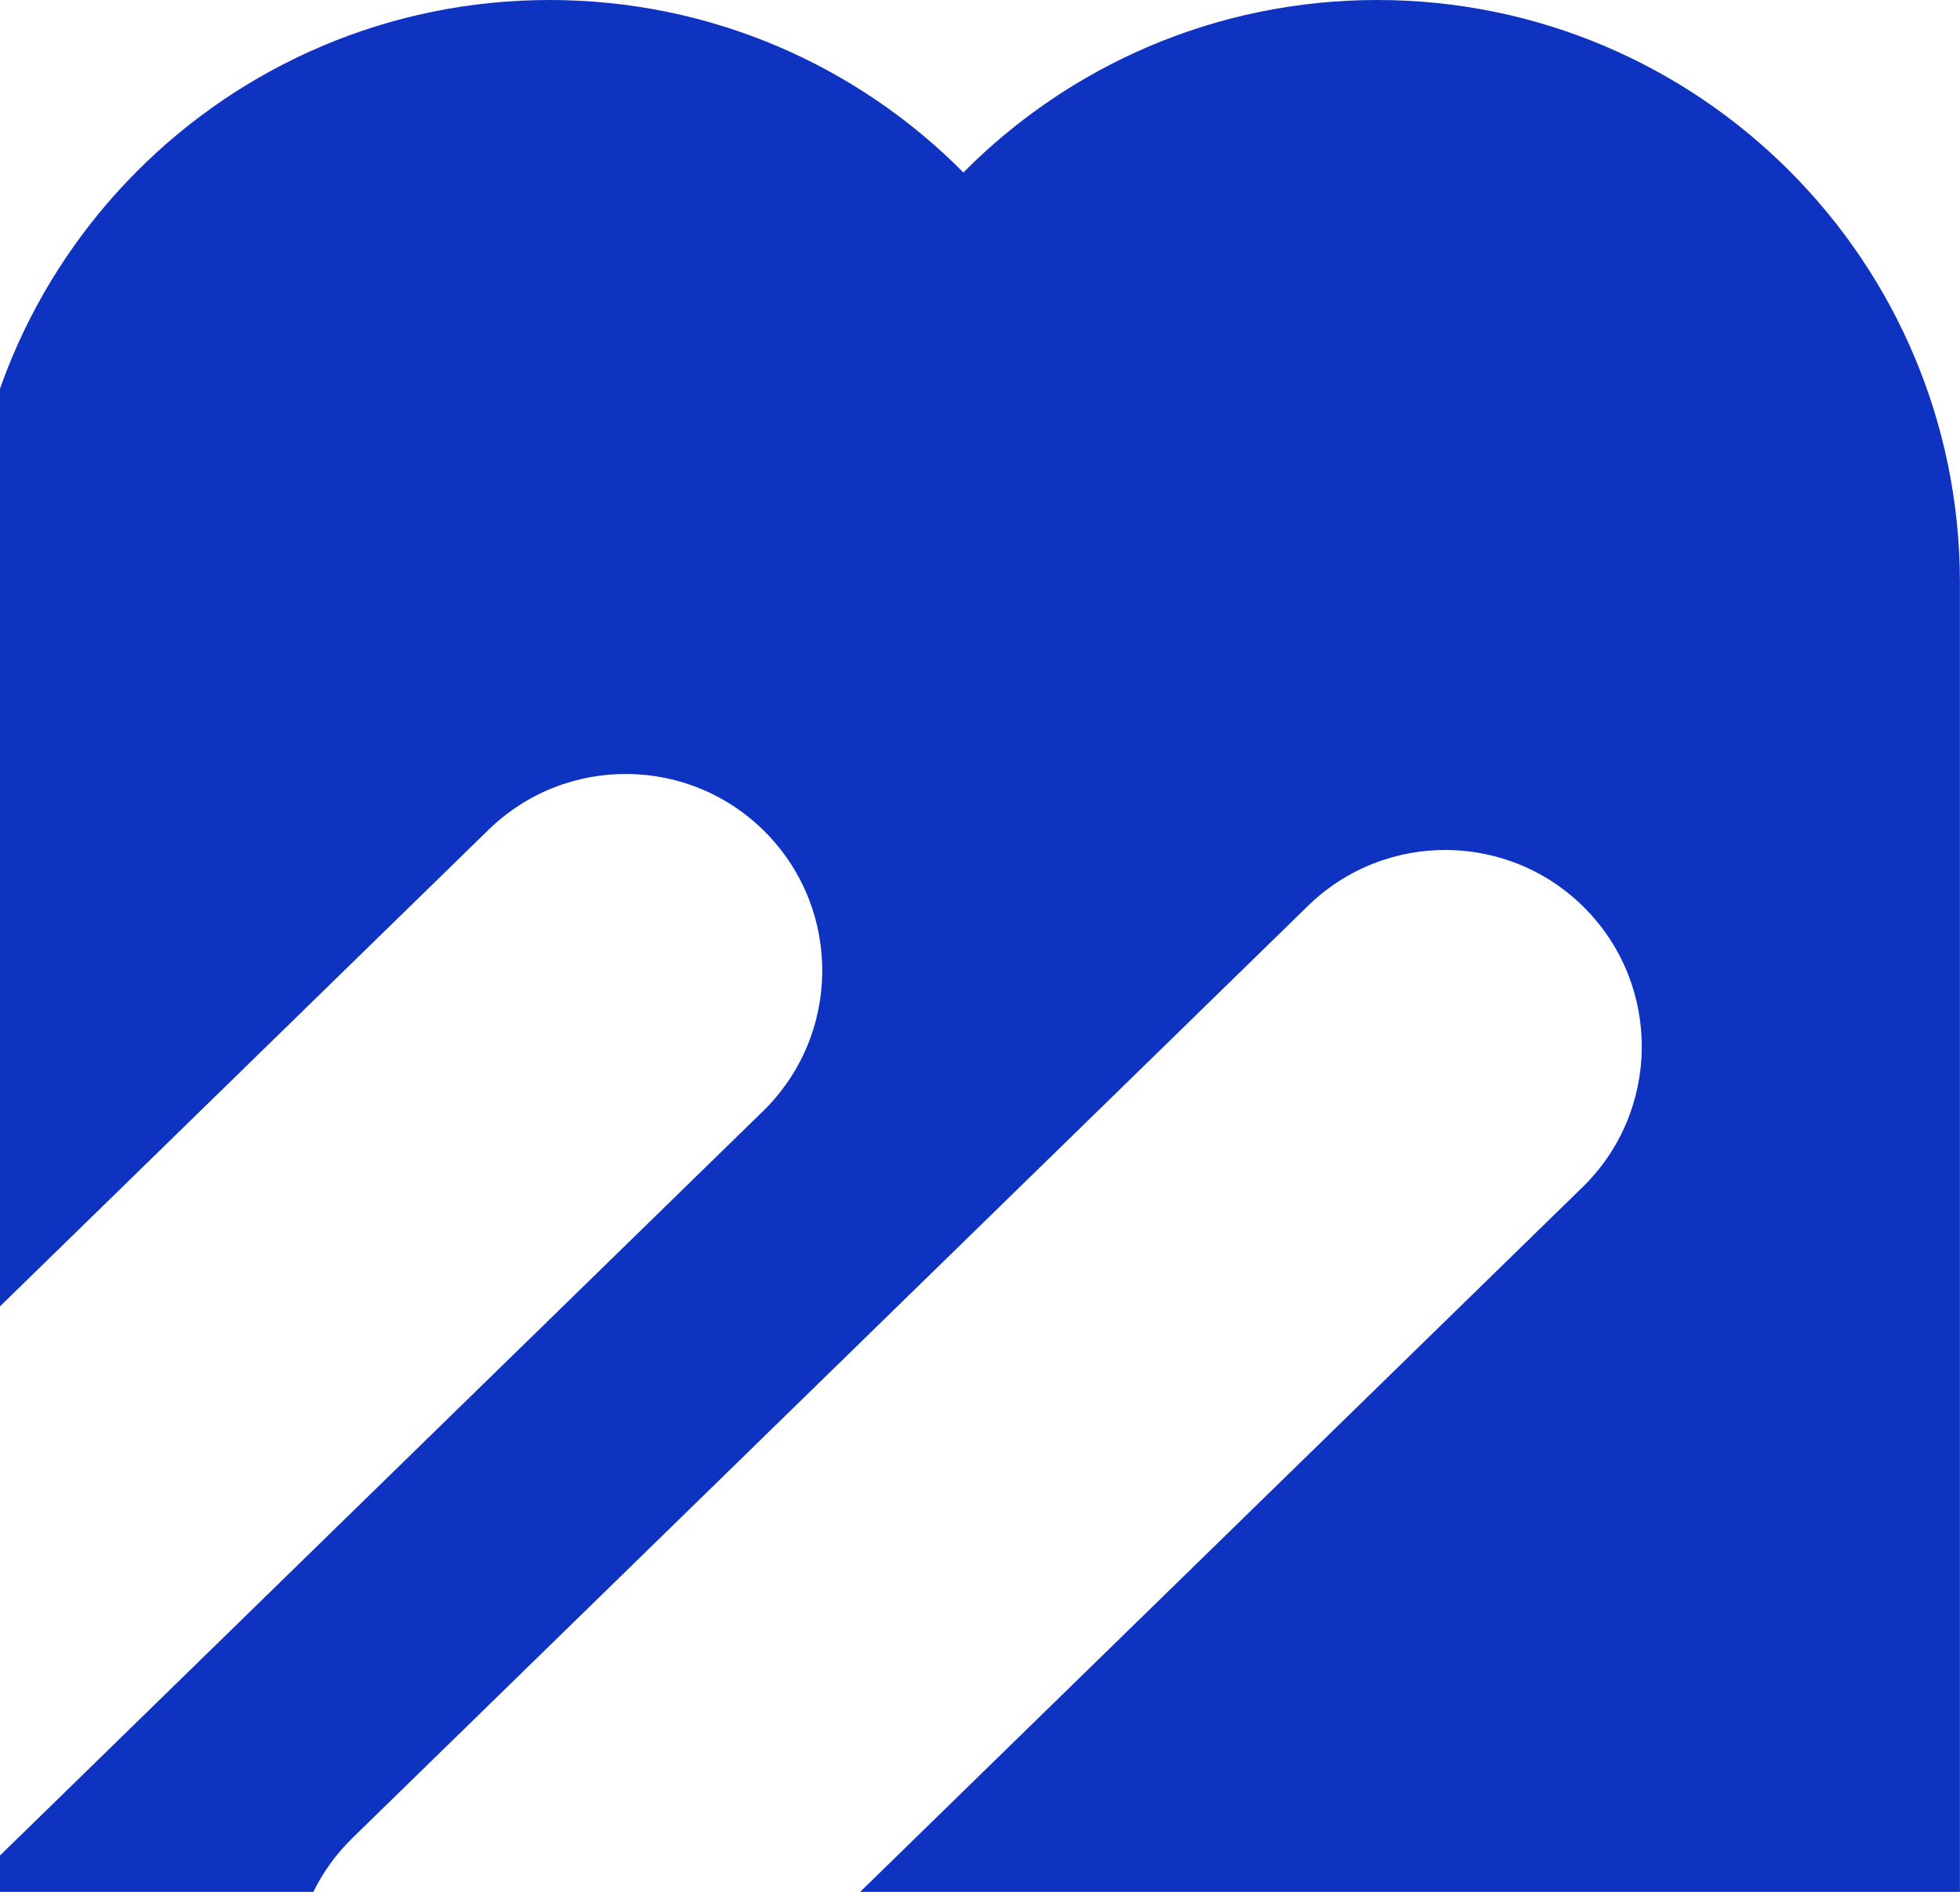 <svg width="947" height="914" viewBox="0 0 947 914" fill="none" xmlns="http://www.w3.org/2000/svg">
<path fill-rule="evenodd" clip-rule="evenodd" d="M-16 281.545C-16 126.052 110.052 0 265.545 0C343.727 0 414.466 31.867 465.482 83.322C516.498 31.867 587.237 0 665.42 0C820.912 0 946.964 126.052 946.964 281.545V914H547.089H415.576L764.596 573.565C802.137 536.947 802.886 476.829 766.268 439.287C729.65 401.746 669.531 400.997 631.99 437.615L170.305 887.945C162.336 895.718 156.025 904.55 151.377 914H-16V911.72C-14.39 910.346 -12.815 908.909 -11.277 907.409L368.634 536.842C406.176 500.224 406.924 440.106 370.306 402.564C333.688 365.023 273.57 364.274 236.029 400.892L-16 646.722V281.545Z" fill="#0E33C0"/>
</svg>
